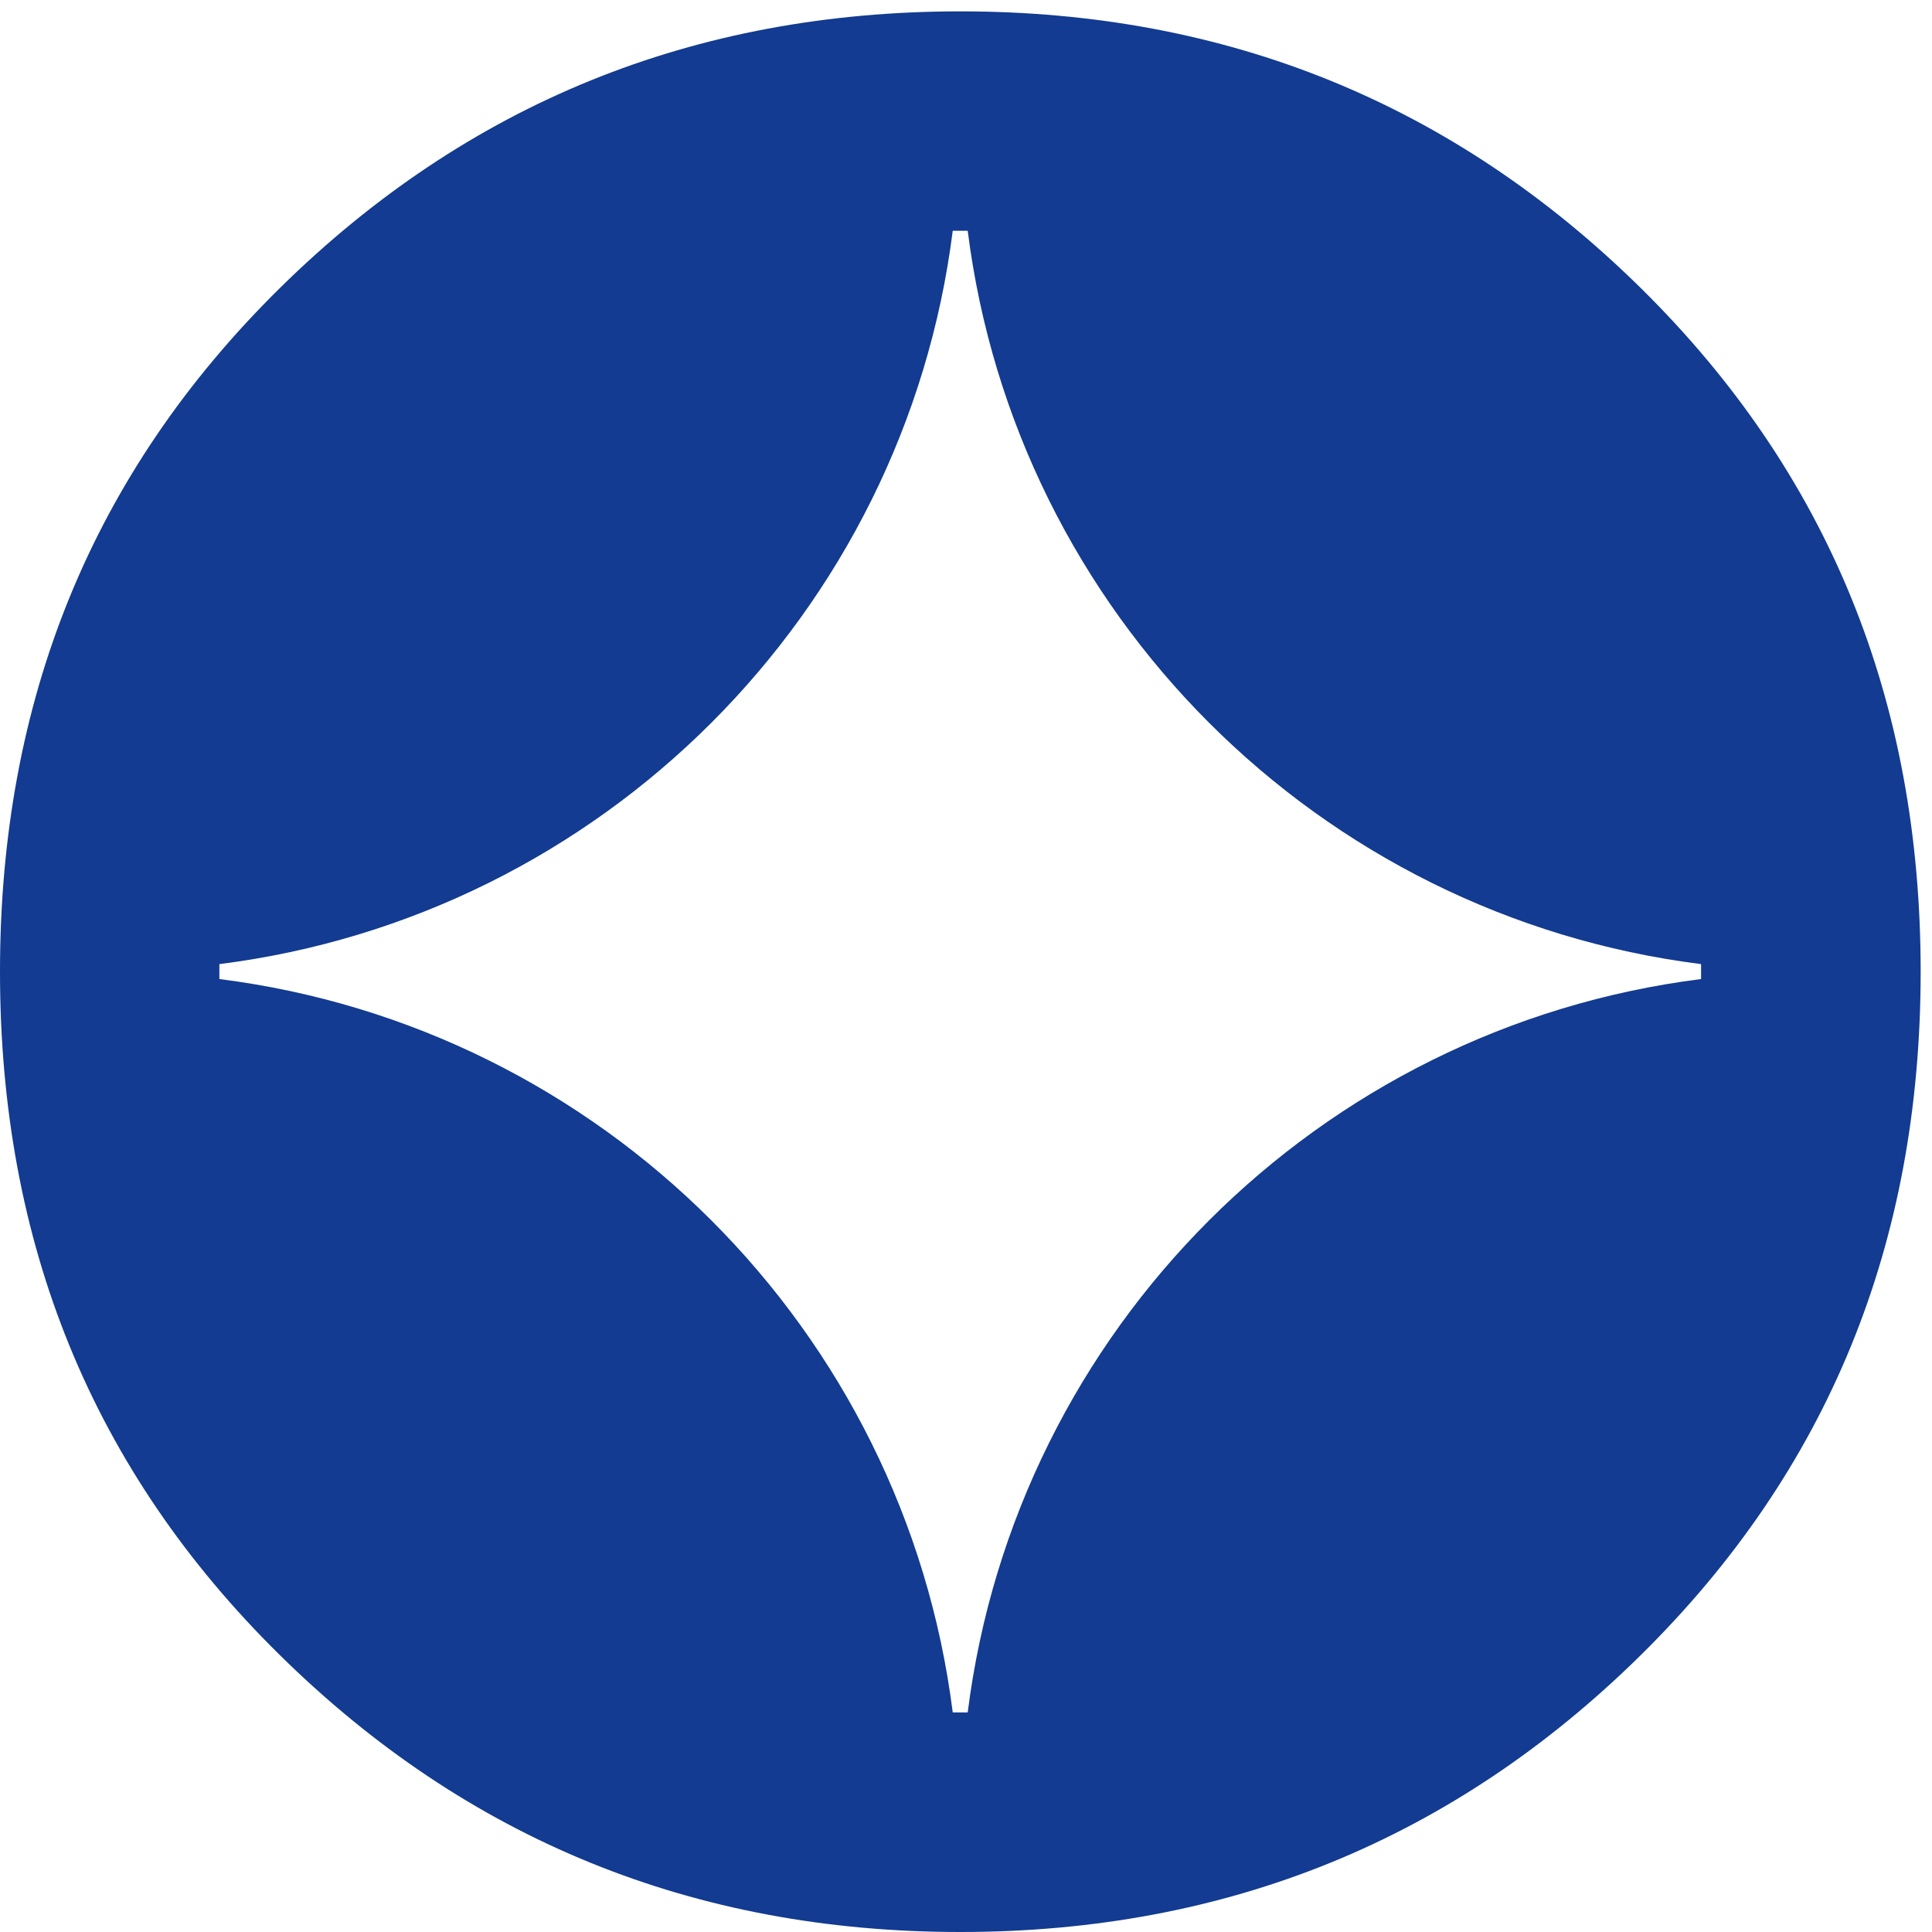 <svg xmlns="http://www.w3.org/2000/svg" width="102" height="102" viewBox="0 0 102 102" fill="none">
  <g clip-path="url(#clip0_3251_657)">
    <path d="M86.637 15.219C76.746 5.473 64.763 0.6 50.7 0.6C36.637 0.6 24.655 5.473 14.764 15.219C4.873 24.976 0 36.948 0 51.3C0 65.652 4.873 77.624 14.764 87.37C24.655 97.116 36.626 102 50.7 102C64.775 102 76.746 97.127 86.637 87.37C96.528 77.613 101.401 65.641 101.401 51.3C101.401 36.959 96.528 24.976 86.637 15.219ZM51.09 90.407H50.3C47.752 70.214 31.775 54.237 11.582 51.689V50.9C31.775 48.352 47.752 32.375 50.3 12.182H51.09C53.638 32.375 69.614 48.352 89.808 50.9V51.689C69.614 54.237 53.638 70.214 51.09 90.407Z" fill="#123B91"/>
  </g>
  <defs>
    <clipPath id="clip0_3251_657">
      <rect width="101.401" height="101.401" fill="#00e9ff;" transform="translate(0 0.6)"/>
    </clipPath>
  </defs>
</svg>